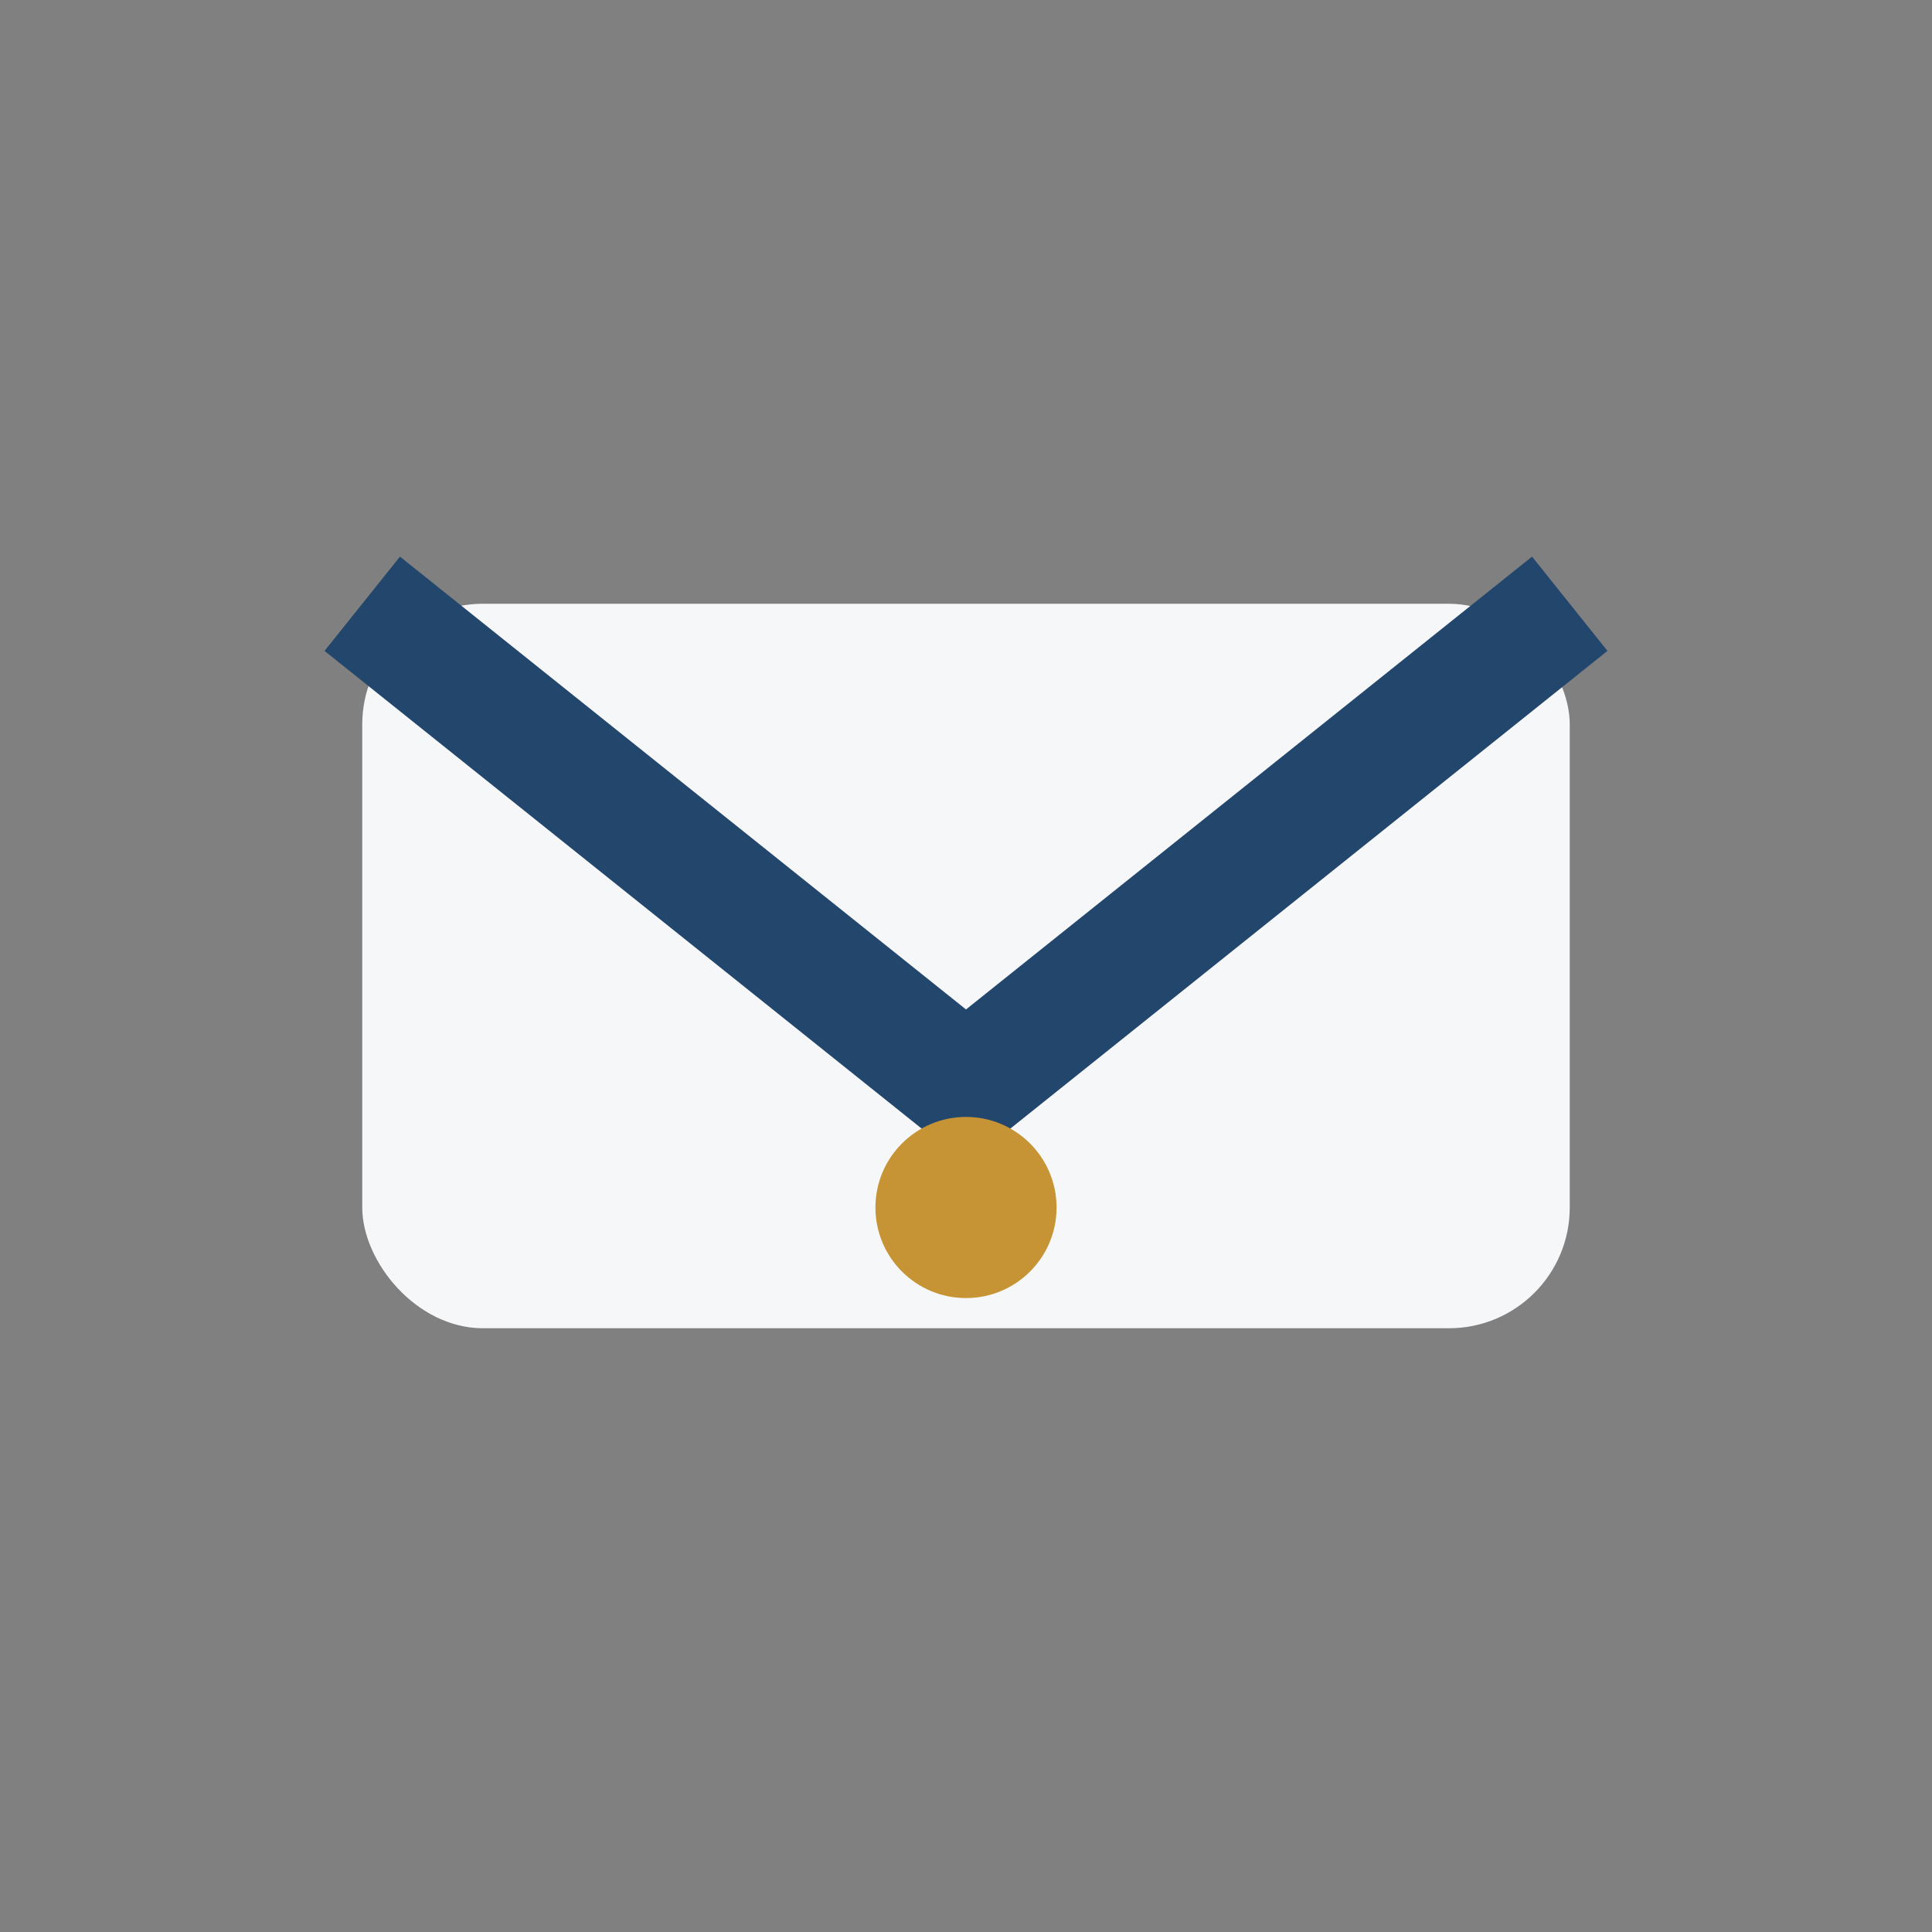 <?xml version="1.0" encoding="UTF-8"?>
<svg xmlns="http://www.w3.org/2000/svg" width="32" height="32" viewBox="0 0 32 32"><rect x="0" y="0" width="32" height="32" fill="#808080" stroke="none"/><rect x="6" y="10" width="20" height="12" rx="2" fill="#F6F7F9"/><path d="M6 10l10 8 10-8" stroke="#23476C" stroke-width="2" fill="none"/><rect x="8" y="12" width="16" height="8" fill="none"/><circle cx="16" cy="20" r="1.5" fill="#C69434"/></svg>